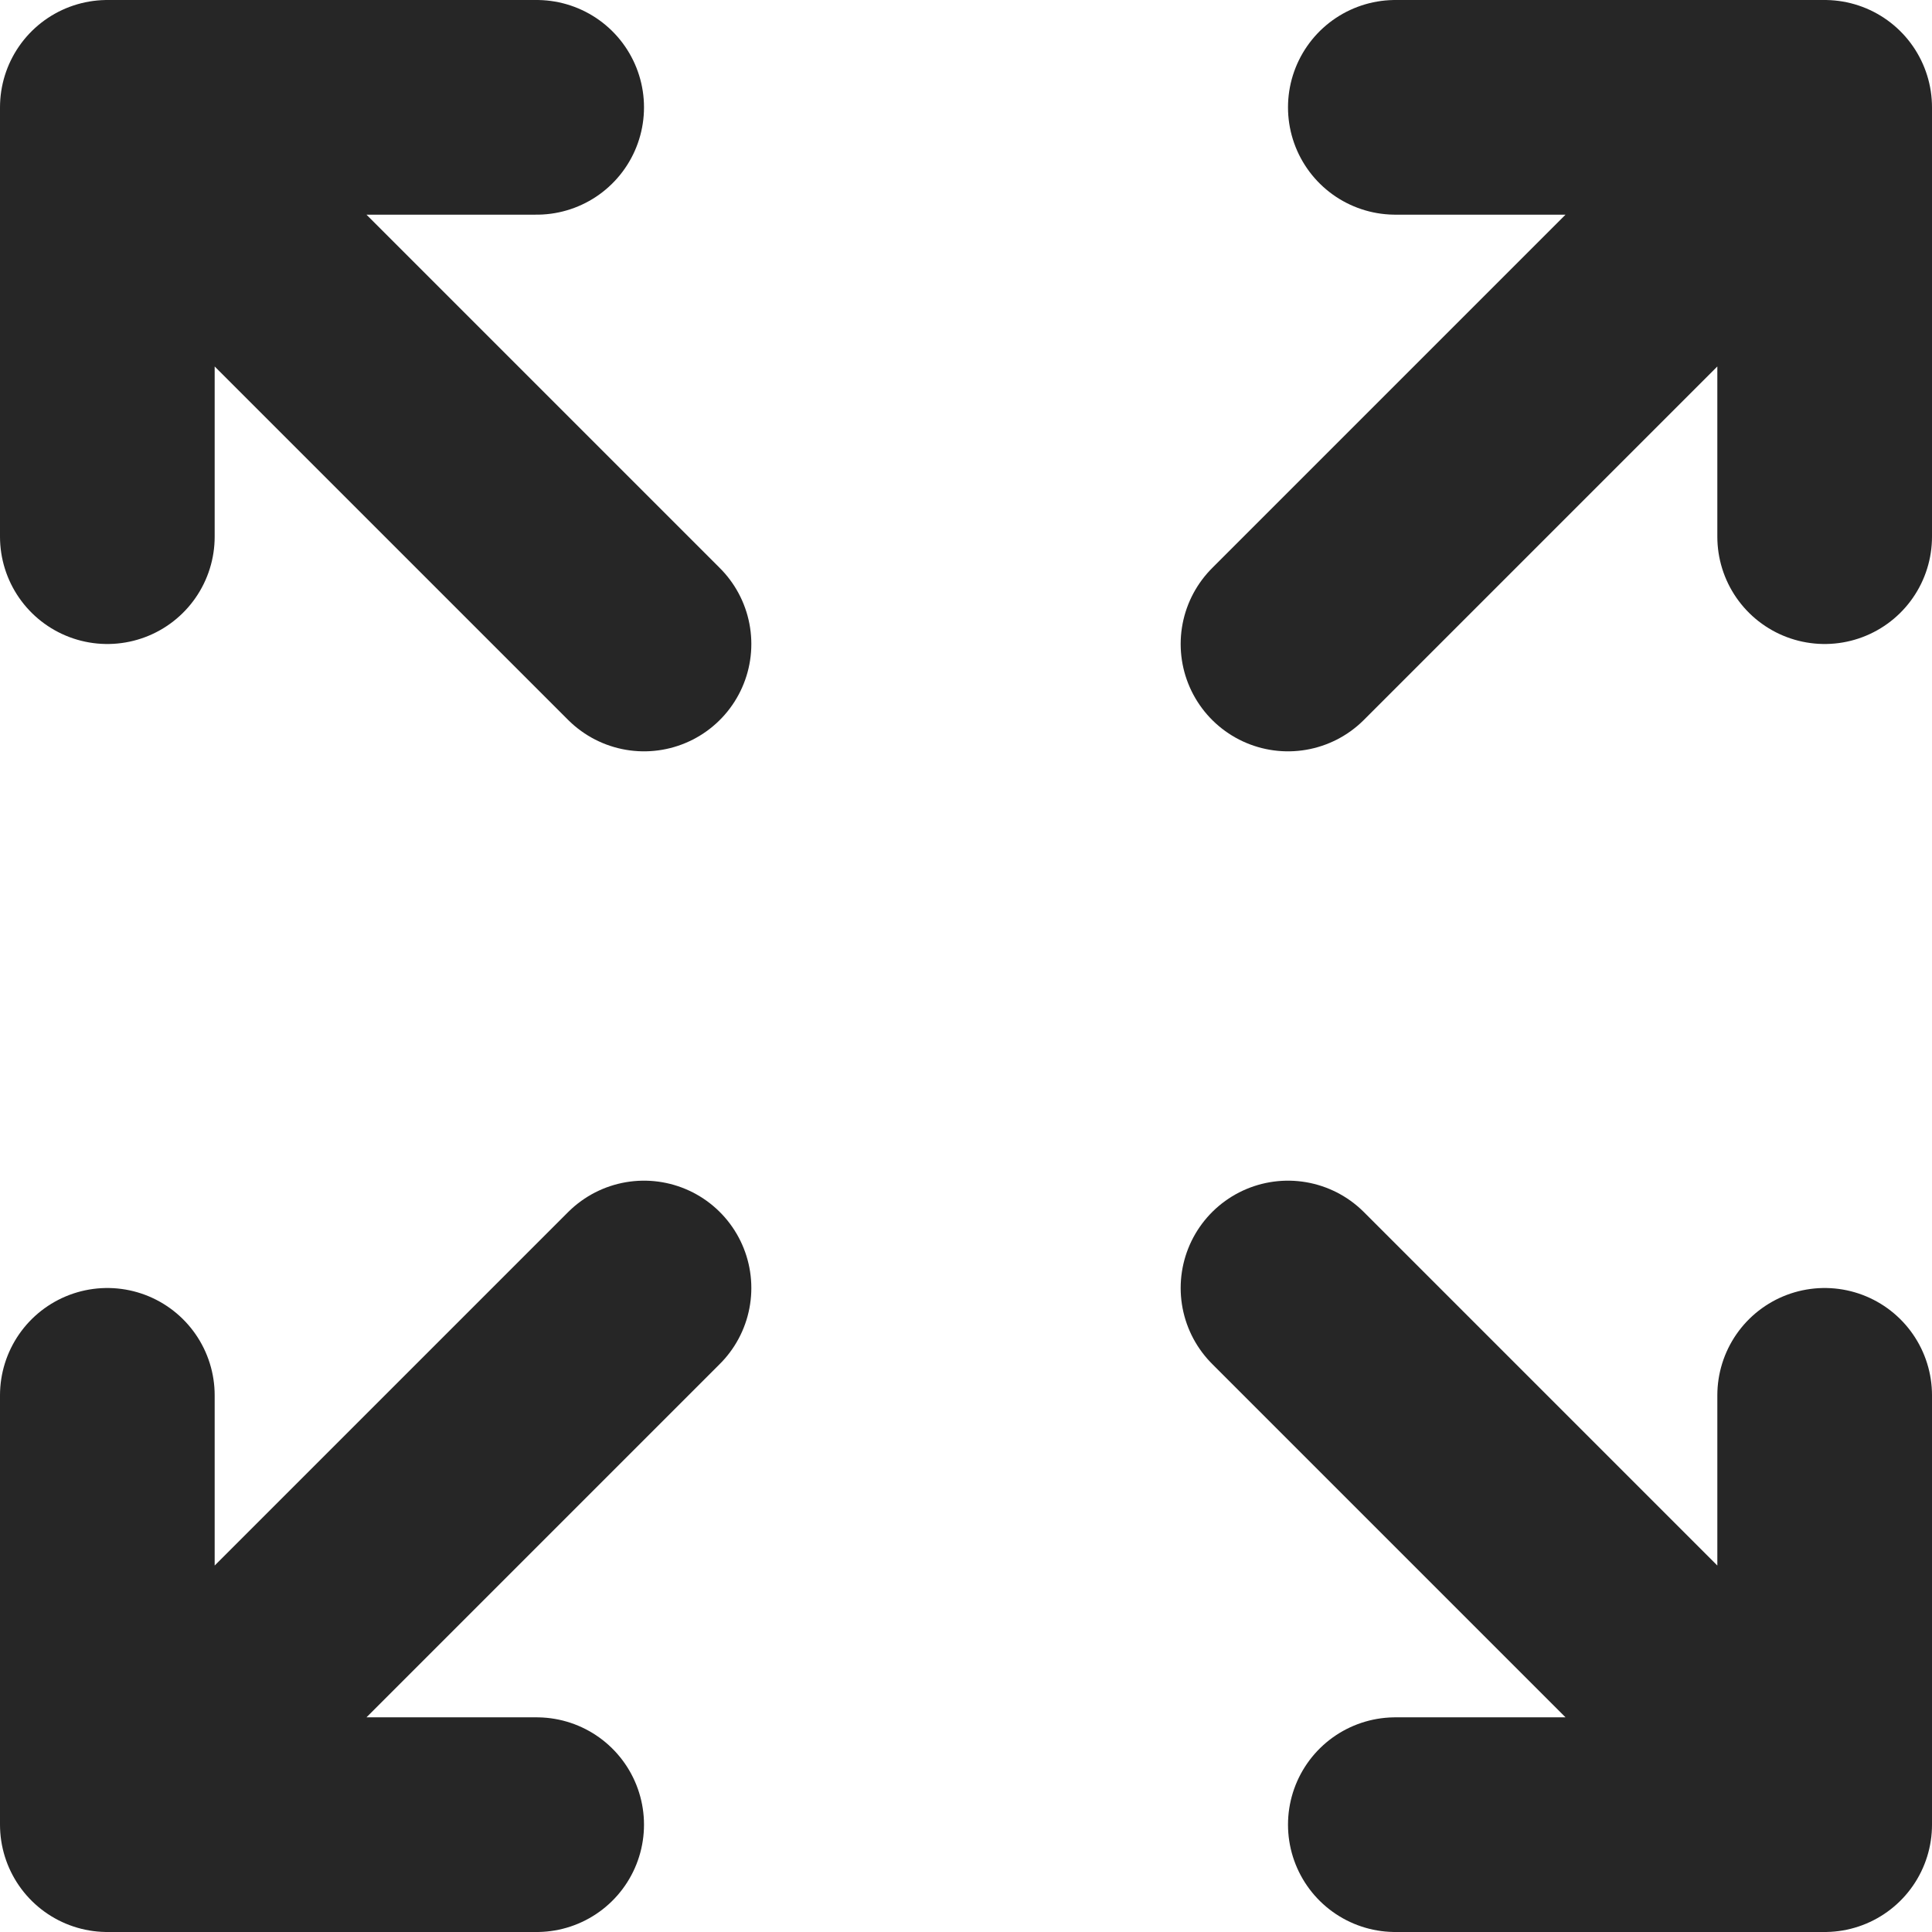 <?xml version="1.0" encoding="UTF-8"?>
<svg xmlns="http://www.w3.org/2000/svg" id="Layer_2" data-name="Layer 2" viewBox="0 0 18 18">
  <defs>
    <style>
      .cls-1 {
        fill: none;
        stroke: #262626;
        stroke-linecap: round;
        stroke-linejoin: round;
        stroke-width: 2px;
      }
    </style>
  </defs>
  <g id="Layer_1-2" data-name="Layer 1">
    <path class="cls-1" d="m5,1H1m0,0v4M1,1l5,5M13,1h4m0,0v4m0-4l-5,5m-7,11H1m0,0v-4m0,4l5-5m7,5h4m0,0v-4m0,4l-5-5"></path>
  </g>
</svg>
